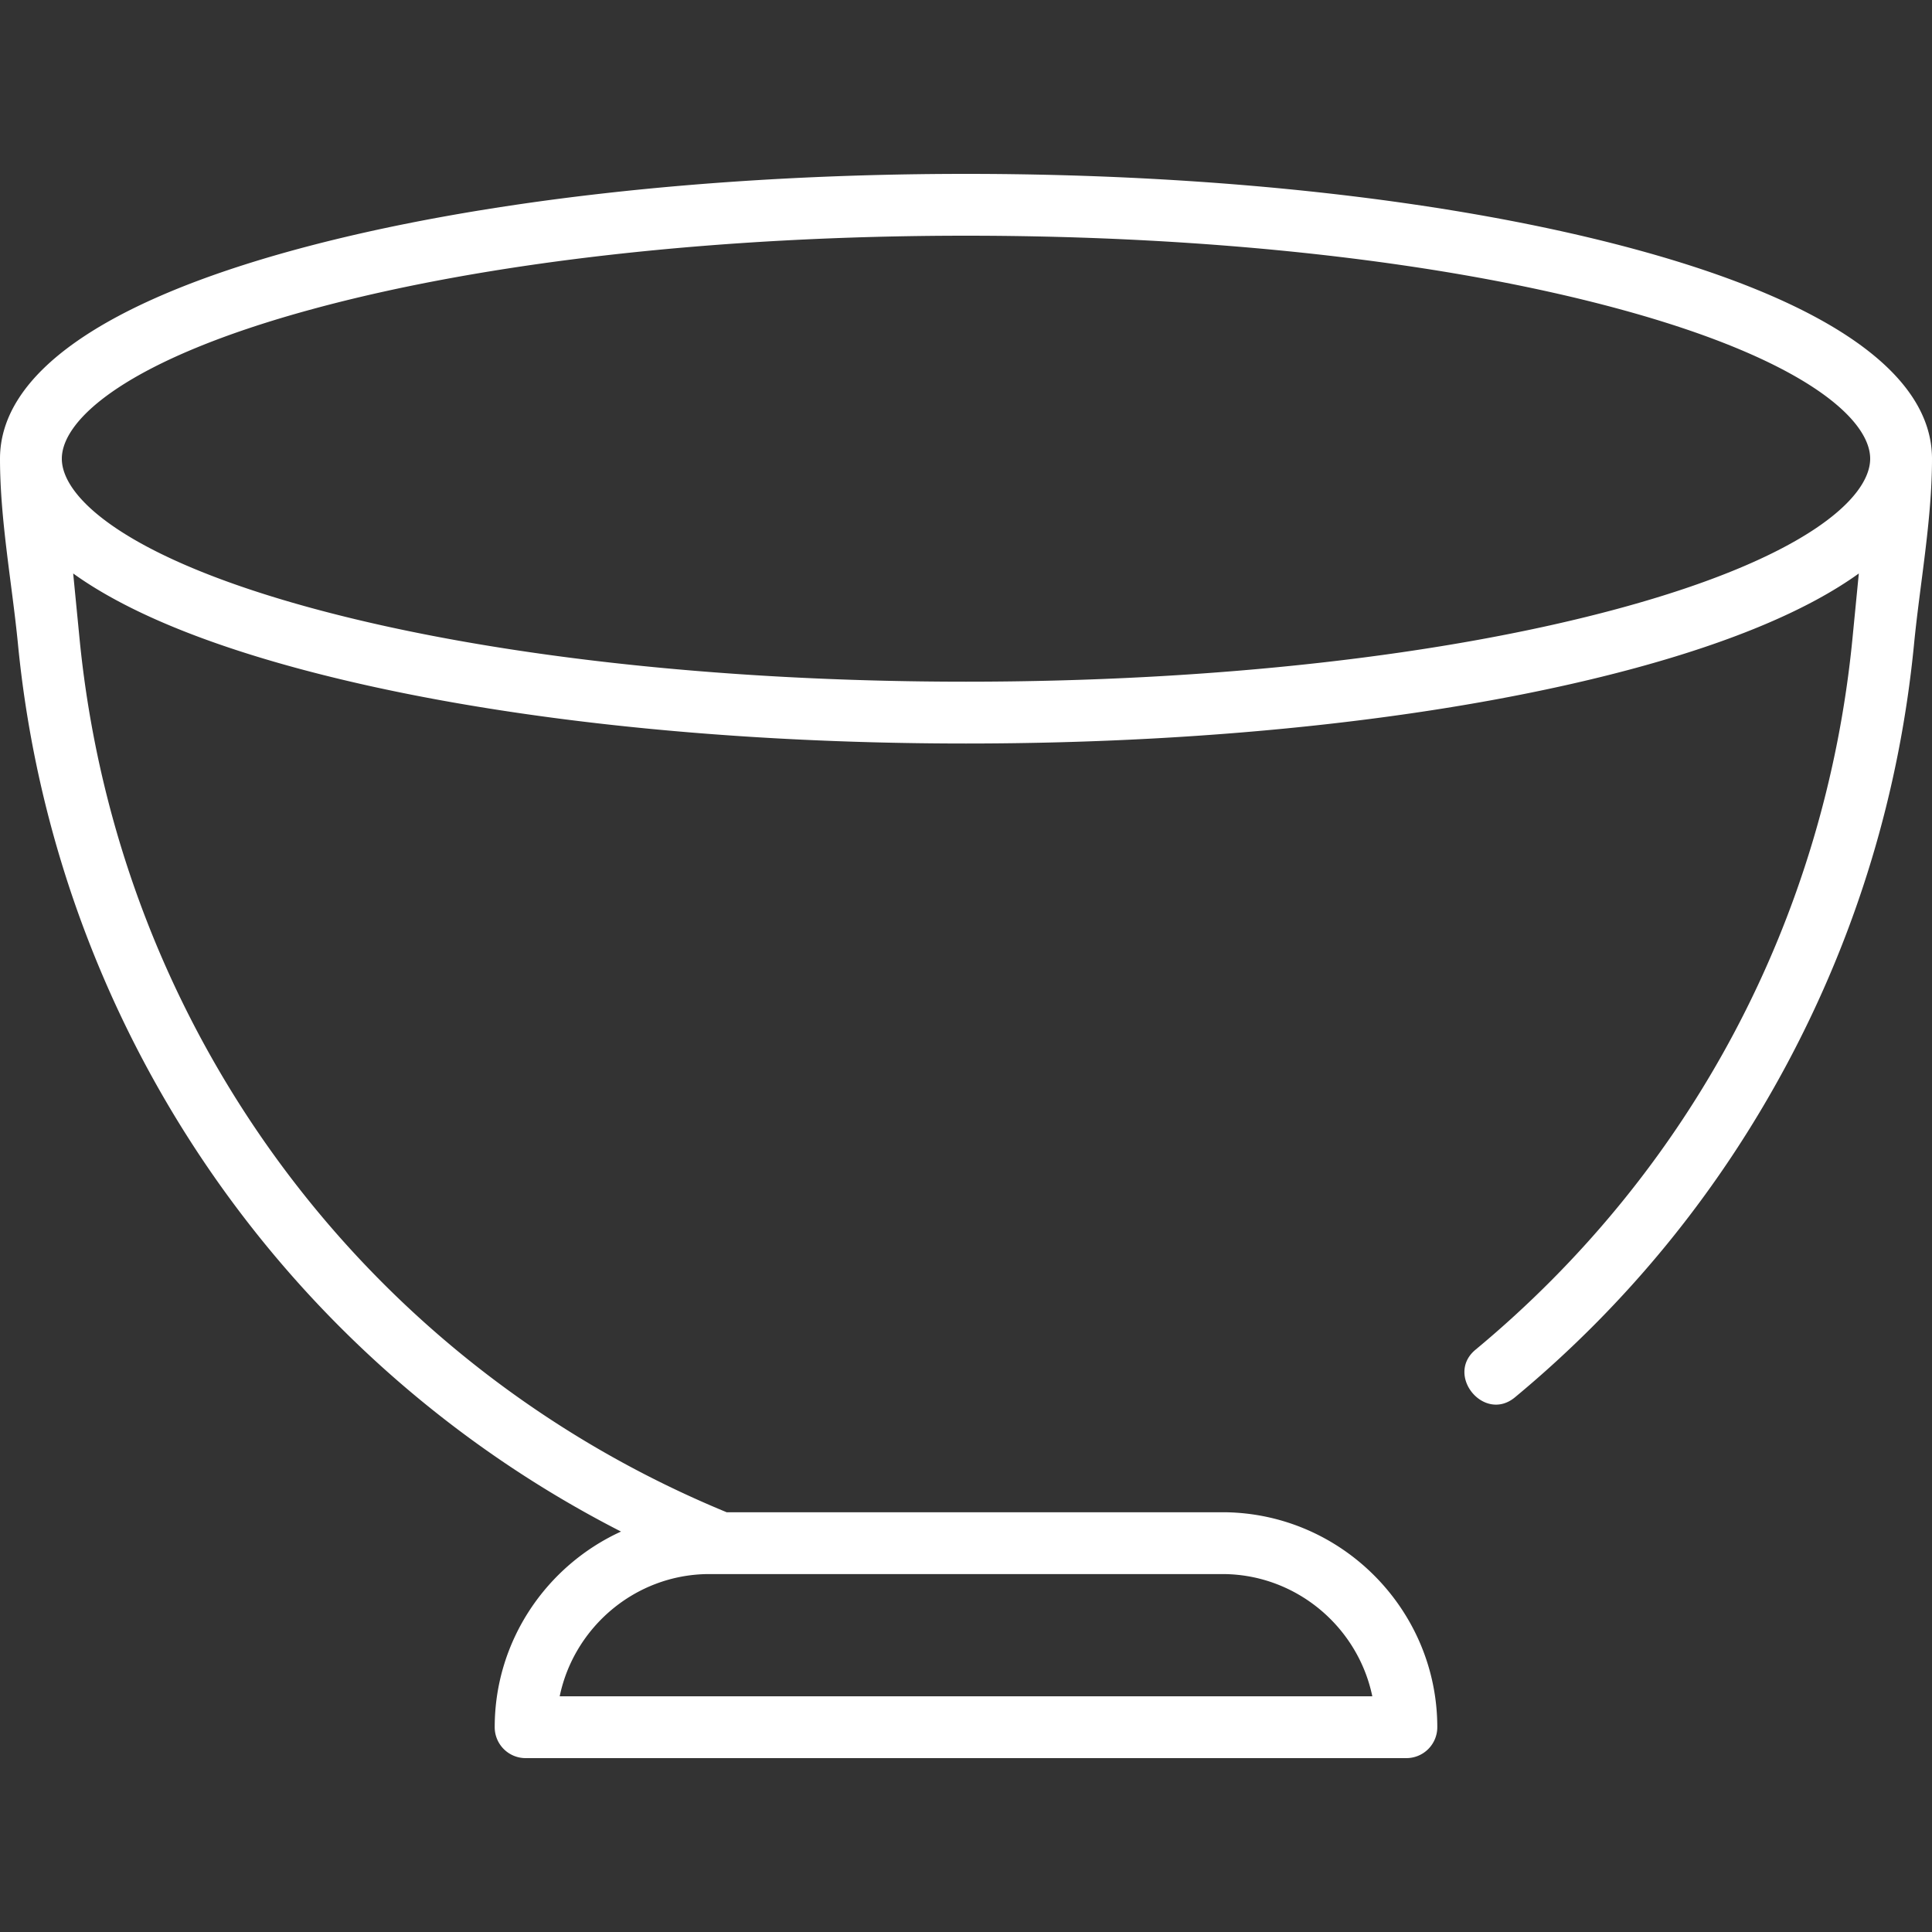 <svg xmlns="http://www.w3.org/2000/svg" viewBox="0 0 500 500" id="Bowl">
  <rect x="0" y="0" width="500" height="500" fill="#333333" stroke="none"/>
  <path d="M500 118.71c0-21.809-26.551-40.545-76.784-54.185C376.845 51.935 315.329 45 250 45S123.155 51.935 76.784 64.525C26.551 78.165 0 96.901 0 118.71c0 15.875 3.112 32.247 4.655 48.05 5.136 52.593 24.512 102.758 56.031 145.072a288.35 288.35 0 0 0 100.033 84.536c-19.241 8.79-32.689 28.231-32.689 50.632a8 8 0 0 0 8 8h227.94a8 8 0 0 0 8-8c0-30.373-24.71-55.329-55.083-55.631H188.06C94.577 352.834 30.455 266.318 20.579 165.205l-1.64-16.791c12.919 9.298 32.317 17.549 57.845 24.48C123.156 185.485 184.672 192.42 250 192.42s126.844-6.935 173.216-19.525c25.528-6.932 44.925-15.182 57.845-24.48l-1.64 16.791c-7.071 72.397-41.721 137.779-97.568 184.104-7.902 6.553 2.218 18.946 10.215 12.314 28.998-24.053 52.715-53.137 70.493-86.442 18.025-33.77 29.056-70.248 32.784-108.421 1.543-15.803 4.655-32.177 4.655-48.051zM355.152 439H144.848c3.7-17.855 19.514-31.443 38.345-31.631h133.568c18.885.204 34.692 13.787 38.391 31.631zm63.871-281.547C373.979 169.685 313.952 176.42 250 176.42s-123.979-6.735-169.023-18.967C33.069 144.445 16 128.91 16 118.71c0-10.201 17.069-25.735 64.977-38.744C126.02 67.735 186.047 61 250 61s123.98 6.735 169.023 18.966C466.931 92.975 484 108.509 484 118.71c0 10.2-17.069 25.735-64.977 38.743z" fill="#ffffff" class="color000000 svgShape"></path>
</svg>
